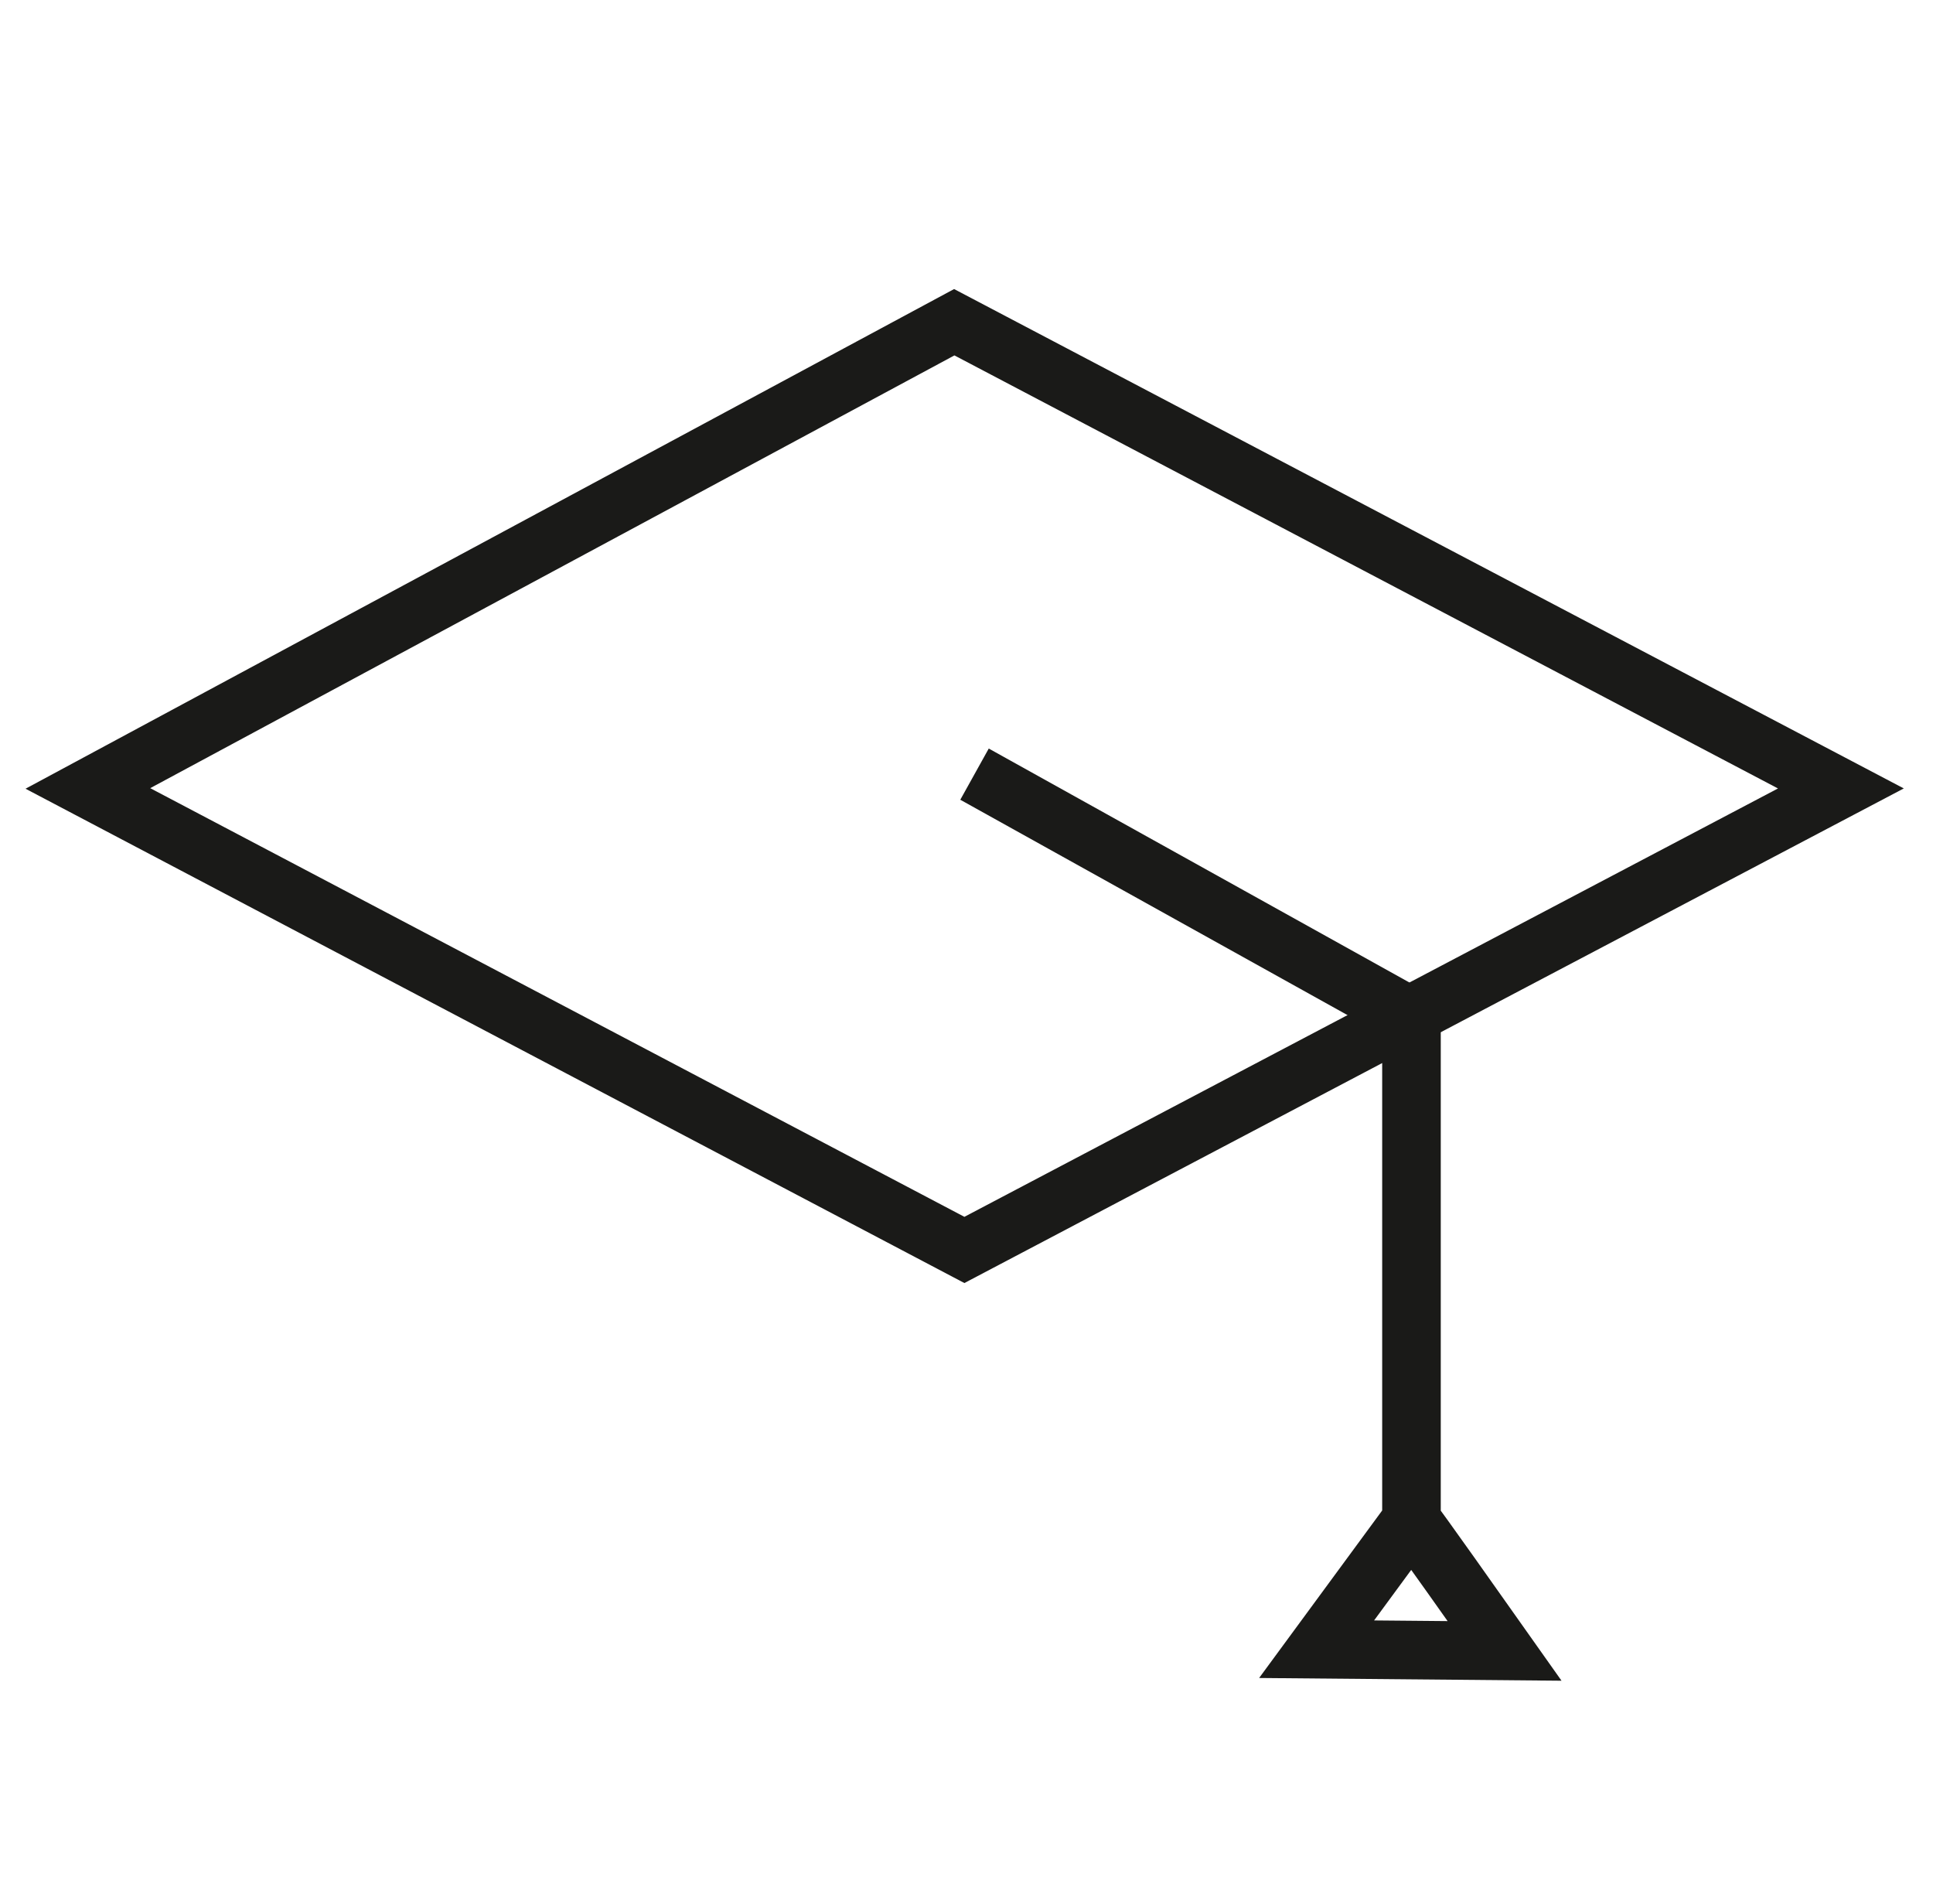 <svg width="66" height="65" viewBox="0 0 66 65" fill="none" xmlns="http://www.w3.org/2000/svg">
<path d="M32.928 42.669L3 26.915L32.582 11L62.855 26.915L32.928 42.669Z" stroke="#1A1A18" stroke-width="2" stroke-miterlimit="10"/>
<path d="M33.274 26.427L48.193 34.723V51.891L44.954 56.299L51.373 56.357C48.231 51.91 48.193 51.9 48.193 51.9" stroke="#1A1A18" stroke-width="2" stroke-miterlimit="10"/>
</svg>
